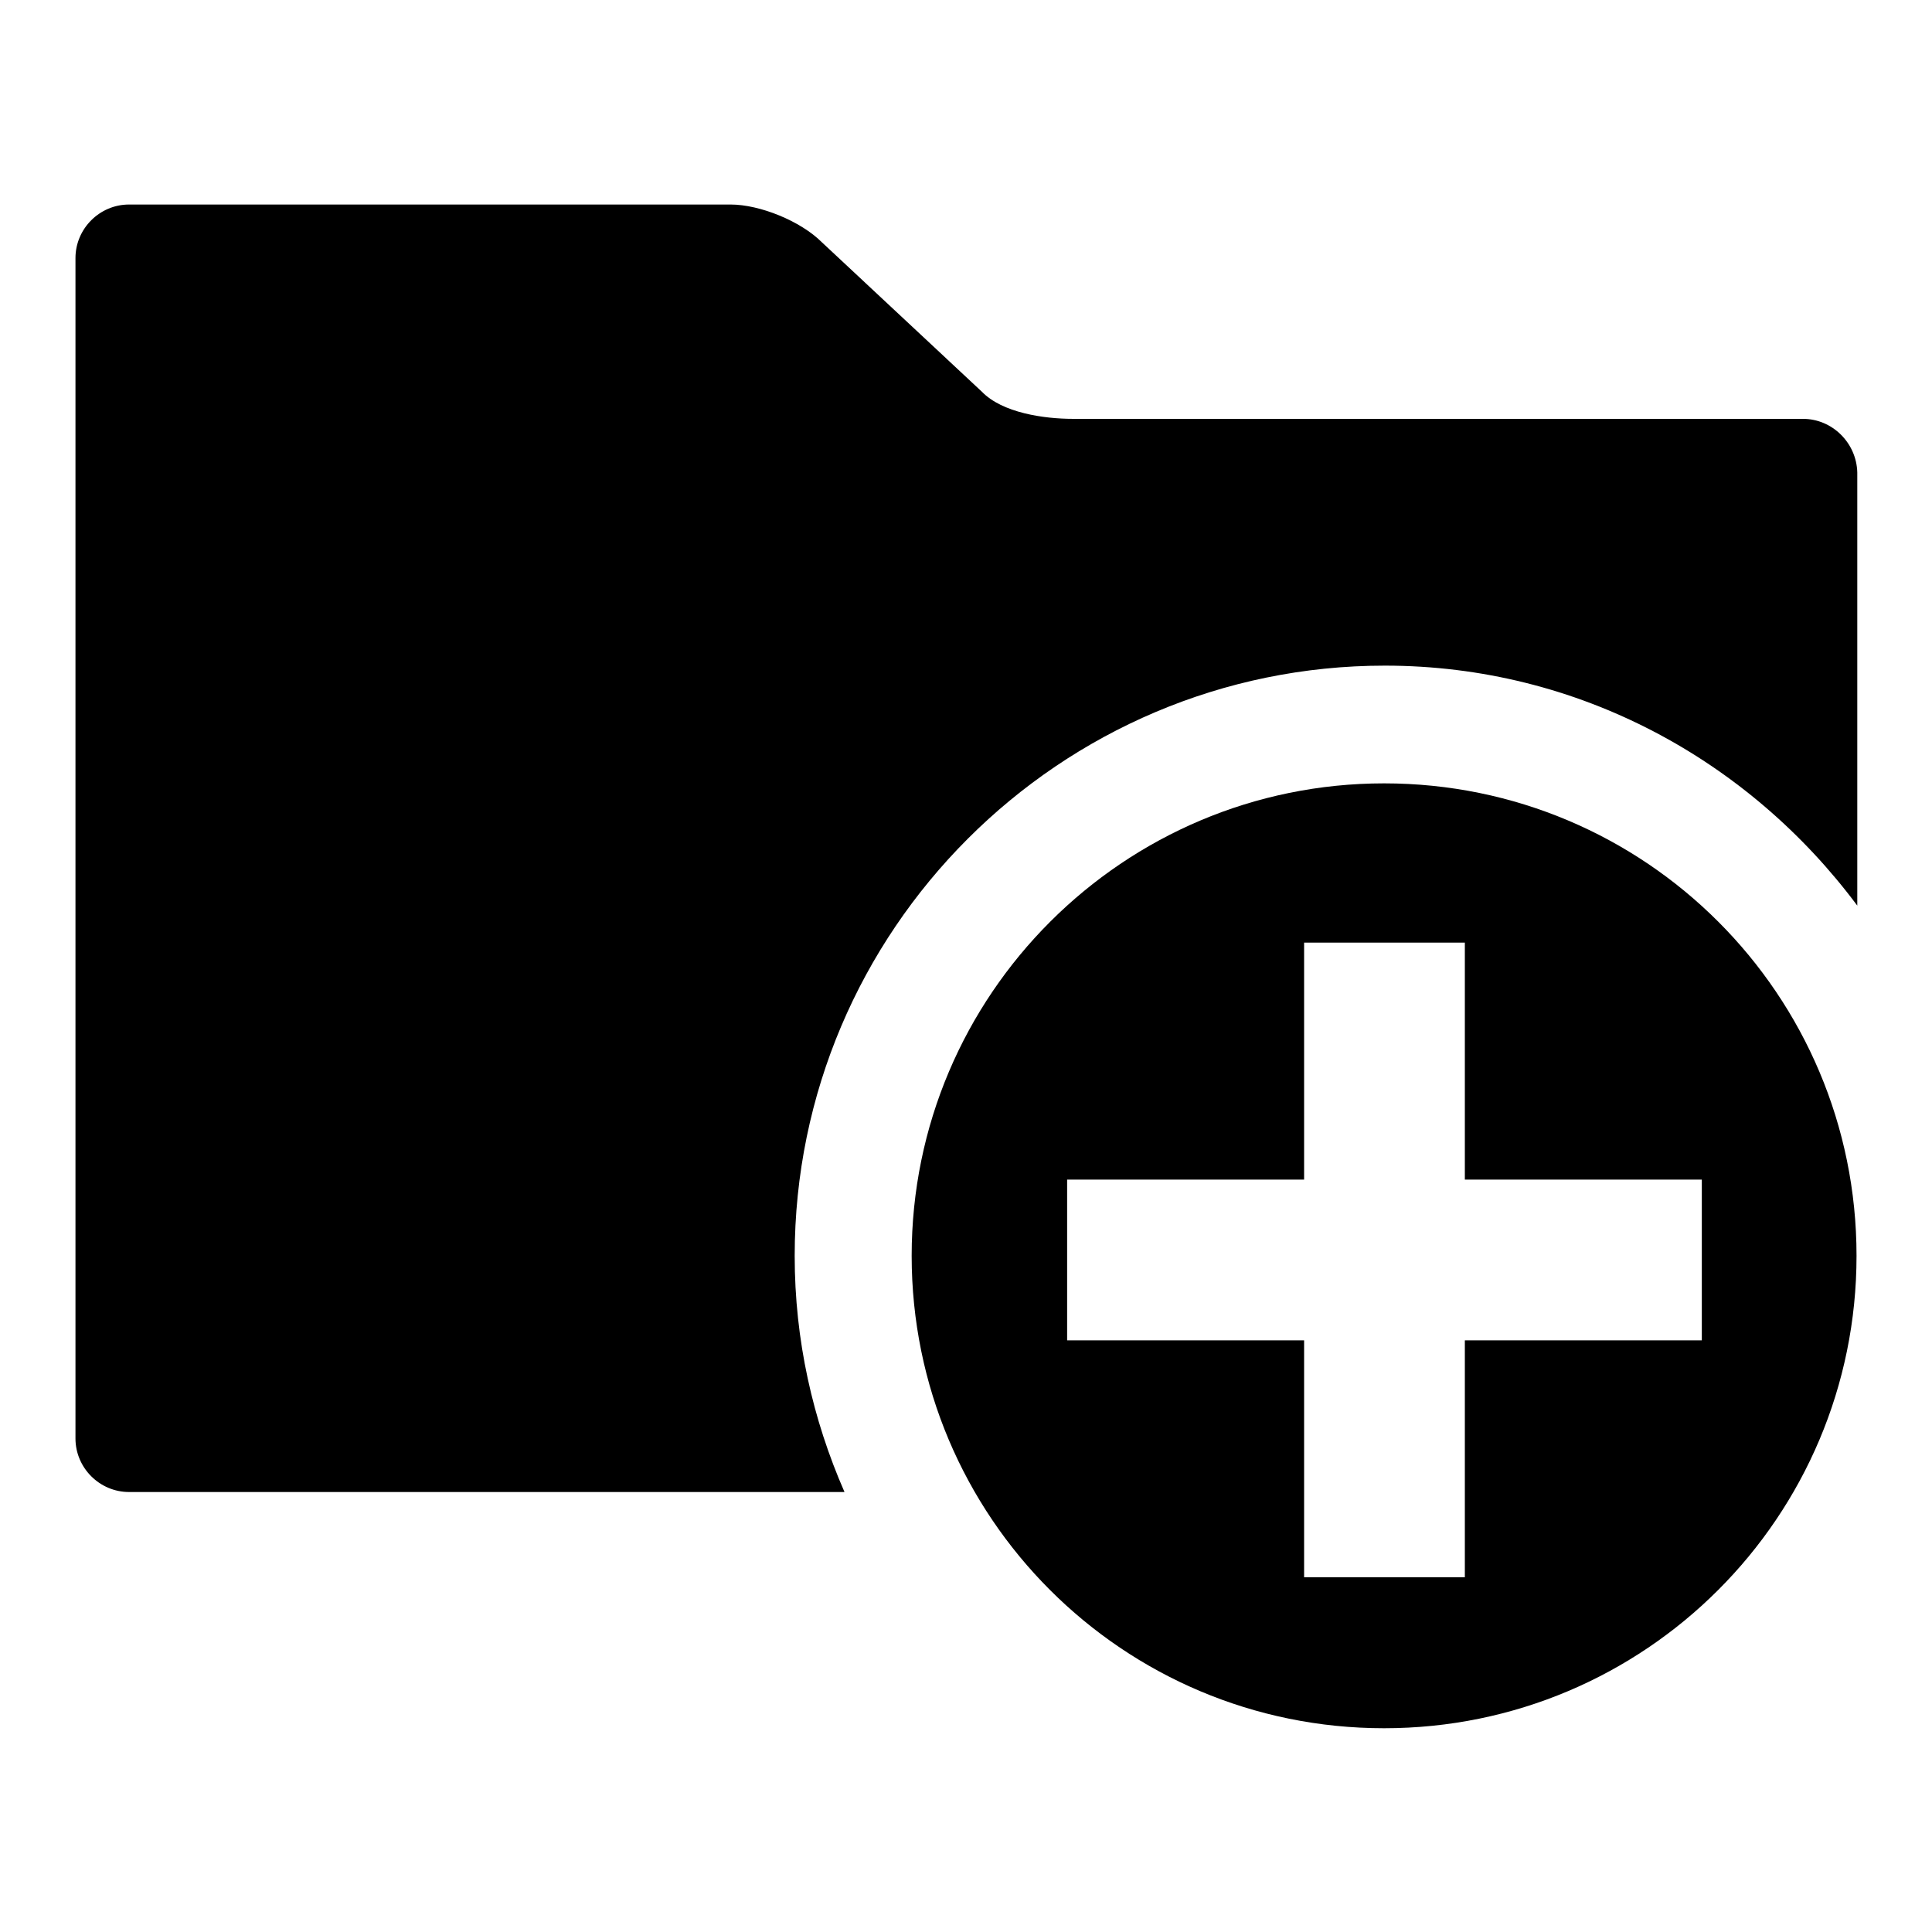<?xml version="1.0" encoding="utf-8"?>
<!-- Svg Vector Icons : http://www.onlinewebfonts.com/icon -->
<!DOCTYPE svg PUBLIC "-//W3C//DTD SVG 1.1//EN" "http://www.w3.org/Graphics/SVG/1.1/DTD/svg11.dtd">
<svg version="1.1" xmlns="http://www.w3.org/2000/svg" xmlns:xlink="http://www.w3.org/1999/xlink" x="0px" y="0px" viewBox="0 0 256 256" enable-background="new 0 0 256 256" xml:space="preserve">
<g><g><g><g><path fill="#000000" d="M183.4,103.8c-34.5,0-62.6,28-62.6,62.6s28,62.6,62.6,62.6s62.6-28,62.6-62.6S218,103.8,183.4,103.8z M225.5,177.6h-31.4V209h-21.3v-31.4h-31.4v-21.3h31.4v-31.4h21.3v31.4h31.4V177.6z"/><path fill="#000000" d="M238.9,55.5h-96.7c-3.9,0-9.4-0.8-12.1-3.6l-21.2-19.8c-2.8-2.8-8.2-5-12.1-5H17.1c-3.9,0-7.1,3.2-7.1,7.1v156.4c0,3.9,3.2,7.1,7.1,7.1h94.8c-4.2-9.6-6.6-20.1-6.6-31.3c0-43.1,35.1-78.2,78.2-78.2c25.7,0,48.3,12.6,62.6,31.8V62.6C246,58.7,242.8,55.5,238.9,55.5z"/></g></g><g></g><g></g><g></g><g></g><g></g><g></g><g></g><g></g><g></g><g></g><g></g><g></g><g></g><g></g><g></g></g></g>
</svg>